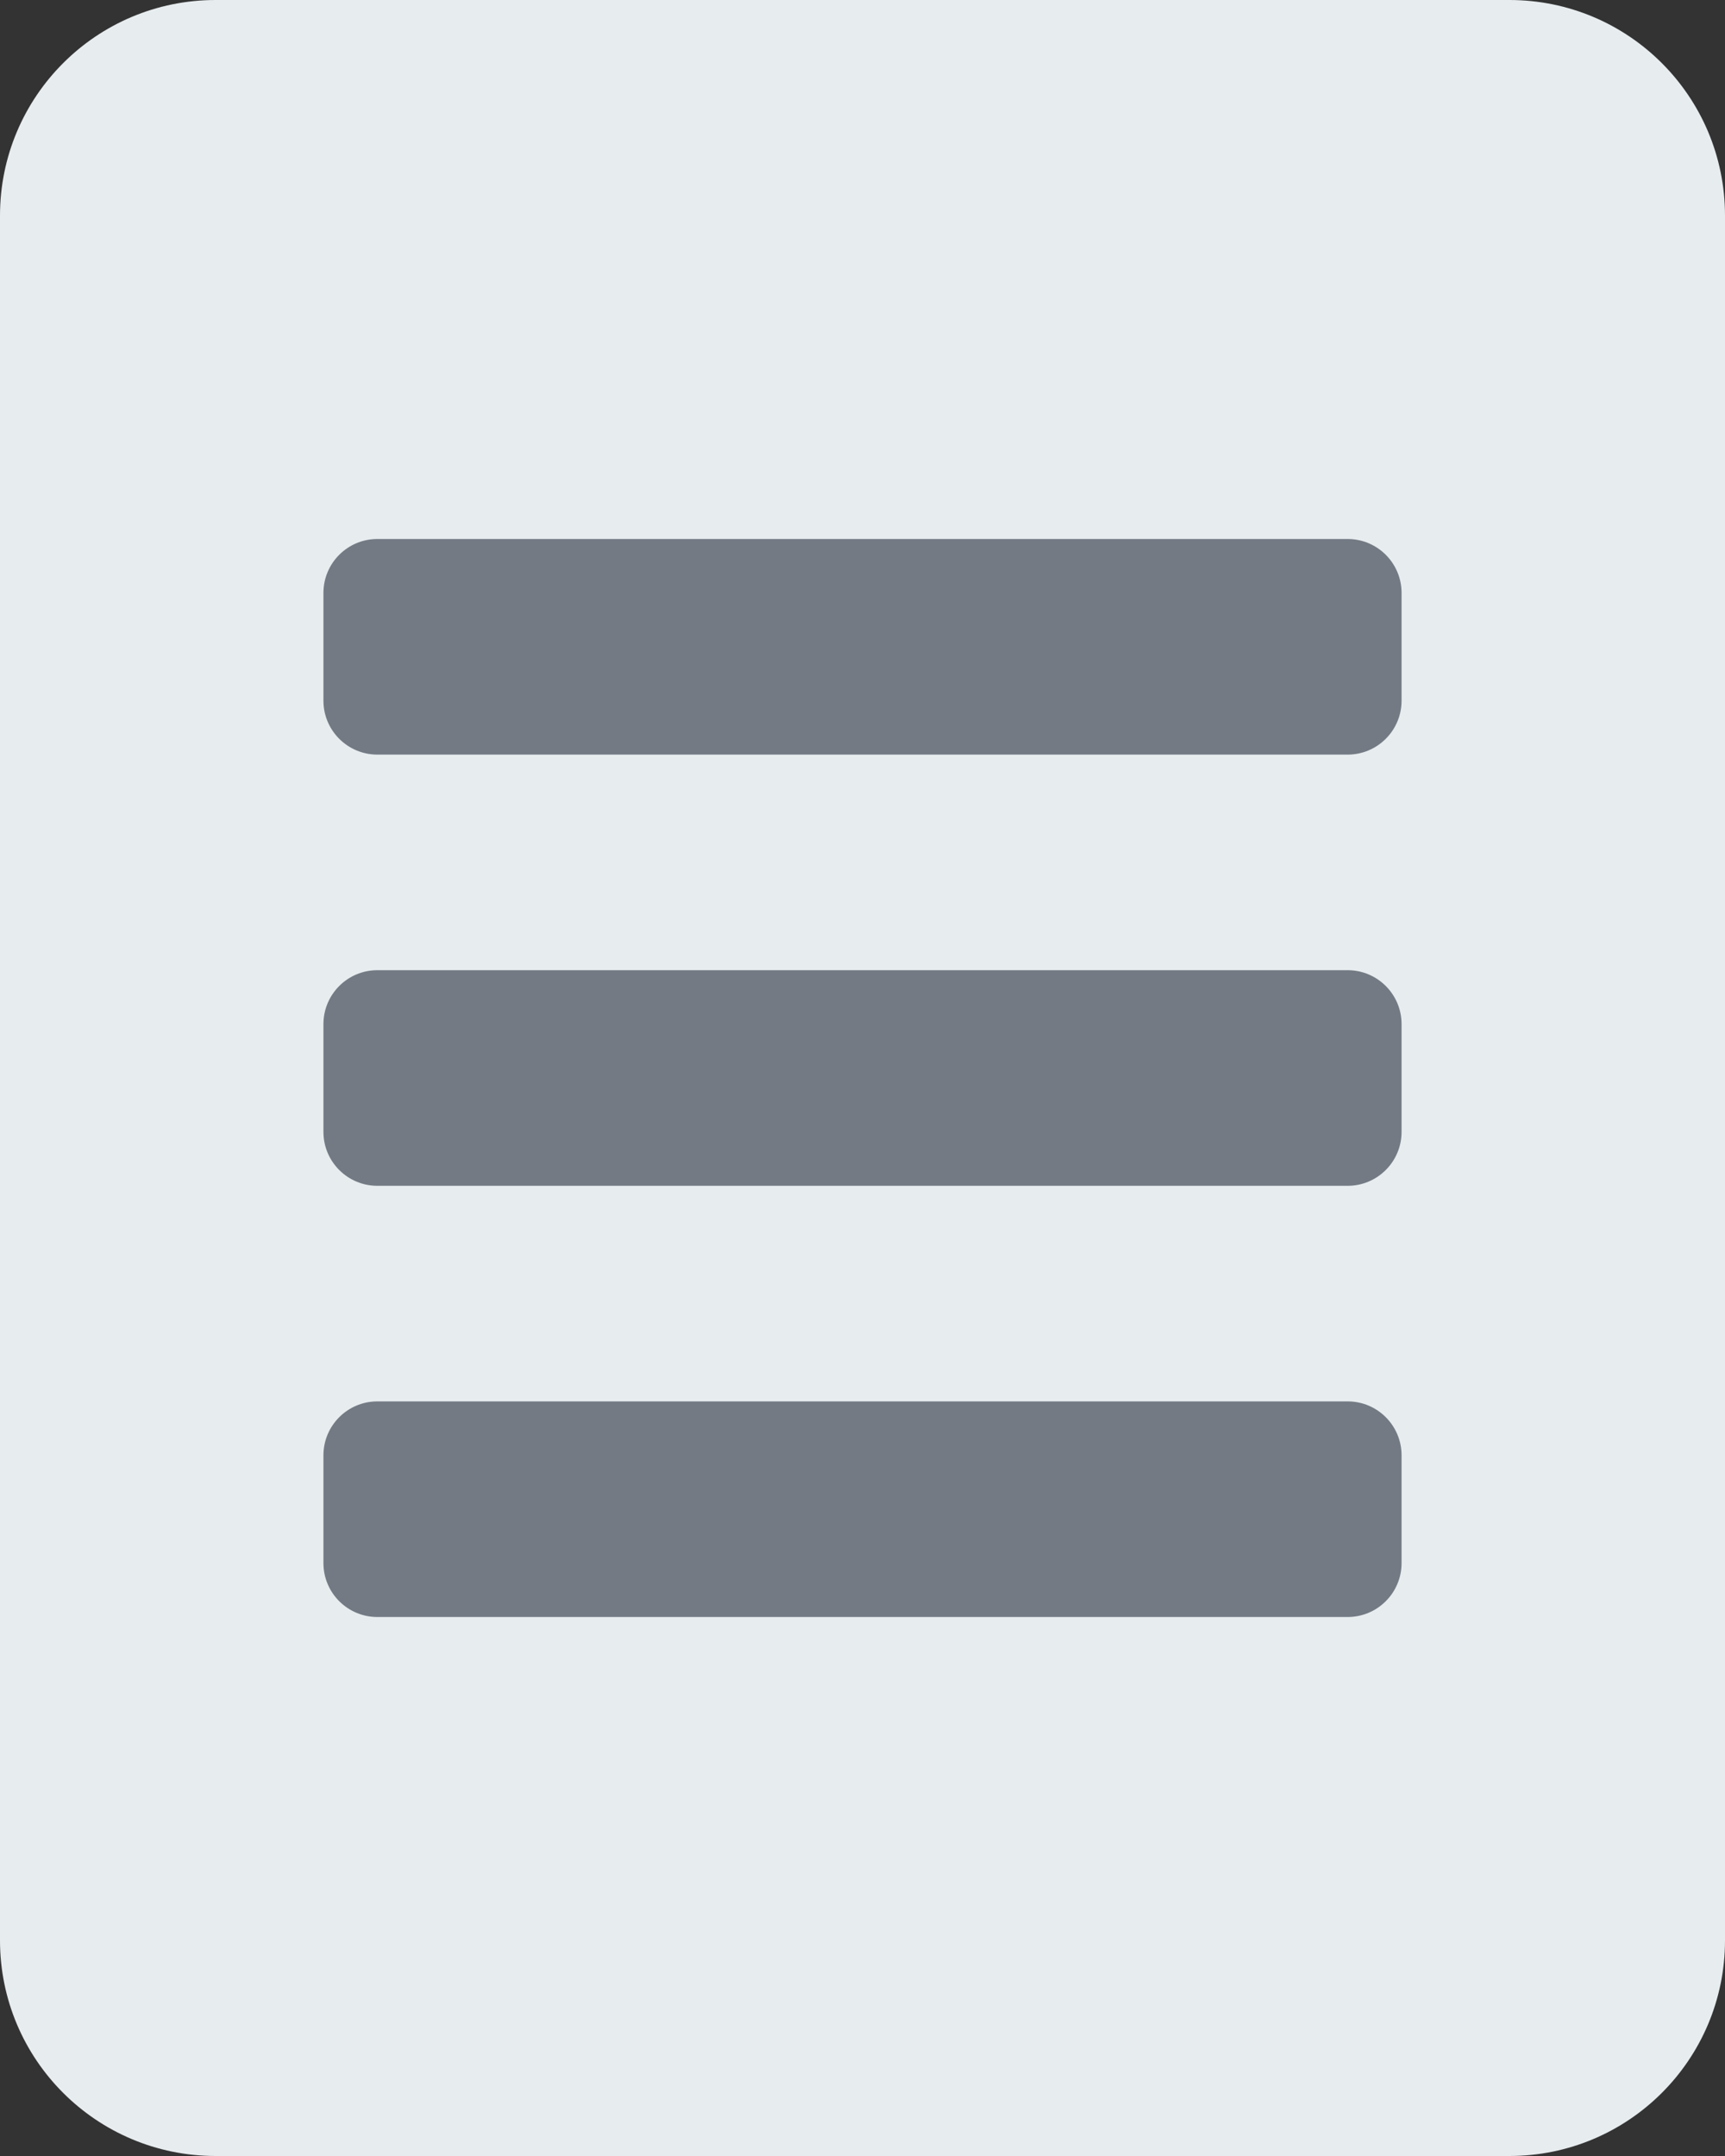 <svg width="16" height="20" viewBox="0 0 16 20" fill="none" xmlns="http://www.w3.org/2000/svg">
<rect x="0" y="0" width="16" height="20" fill="#333333" stroke="none"/>
<path d="M14 0H2C0.895 0 0 0.895 0 2V18C0 19.105 0.895 20 2 20H14C15.105 20 16 19.105 16 18V2C16 0.895 15.105 0 14 0Z" fill="#E7ECEF"/>
<path d="M12.5 5H3.5C3.224 5 3 5.224 3 5.5V6.5C3 6.776 3.224 7 3.5 7H12.5C12.776 7 13 6.776 13 6.5V5.5C13 5.224 12.776 5 12.5 5Z" fill="#737A83"/>
<path d="M12.5 9H3.5C3.224 9 3 9.224 3 9.5V10.5C3 10.776 3.224 11 3.5 11H12.5C12.776 11 13 10.776 13 10.5V9.5C13 9.224 12.776 9 12.5 9Z" fill="#737A83"/>
<path d="M12.5 13H3.5C3.224 13 3 13.224 3 13.5V14.5C3 14.776 3.224 15 3.5 15H12.5C12.776 15 13 14.776 13 14.5V13.5C13 13.224 12.776 13 12.5 13Z" fill="#737A83"/>
</svg>
